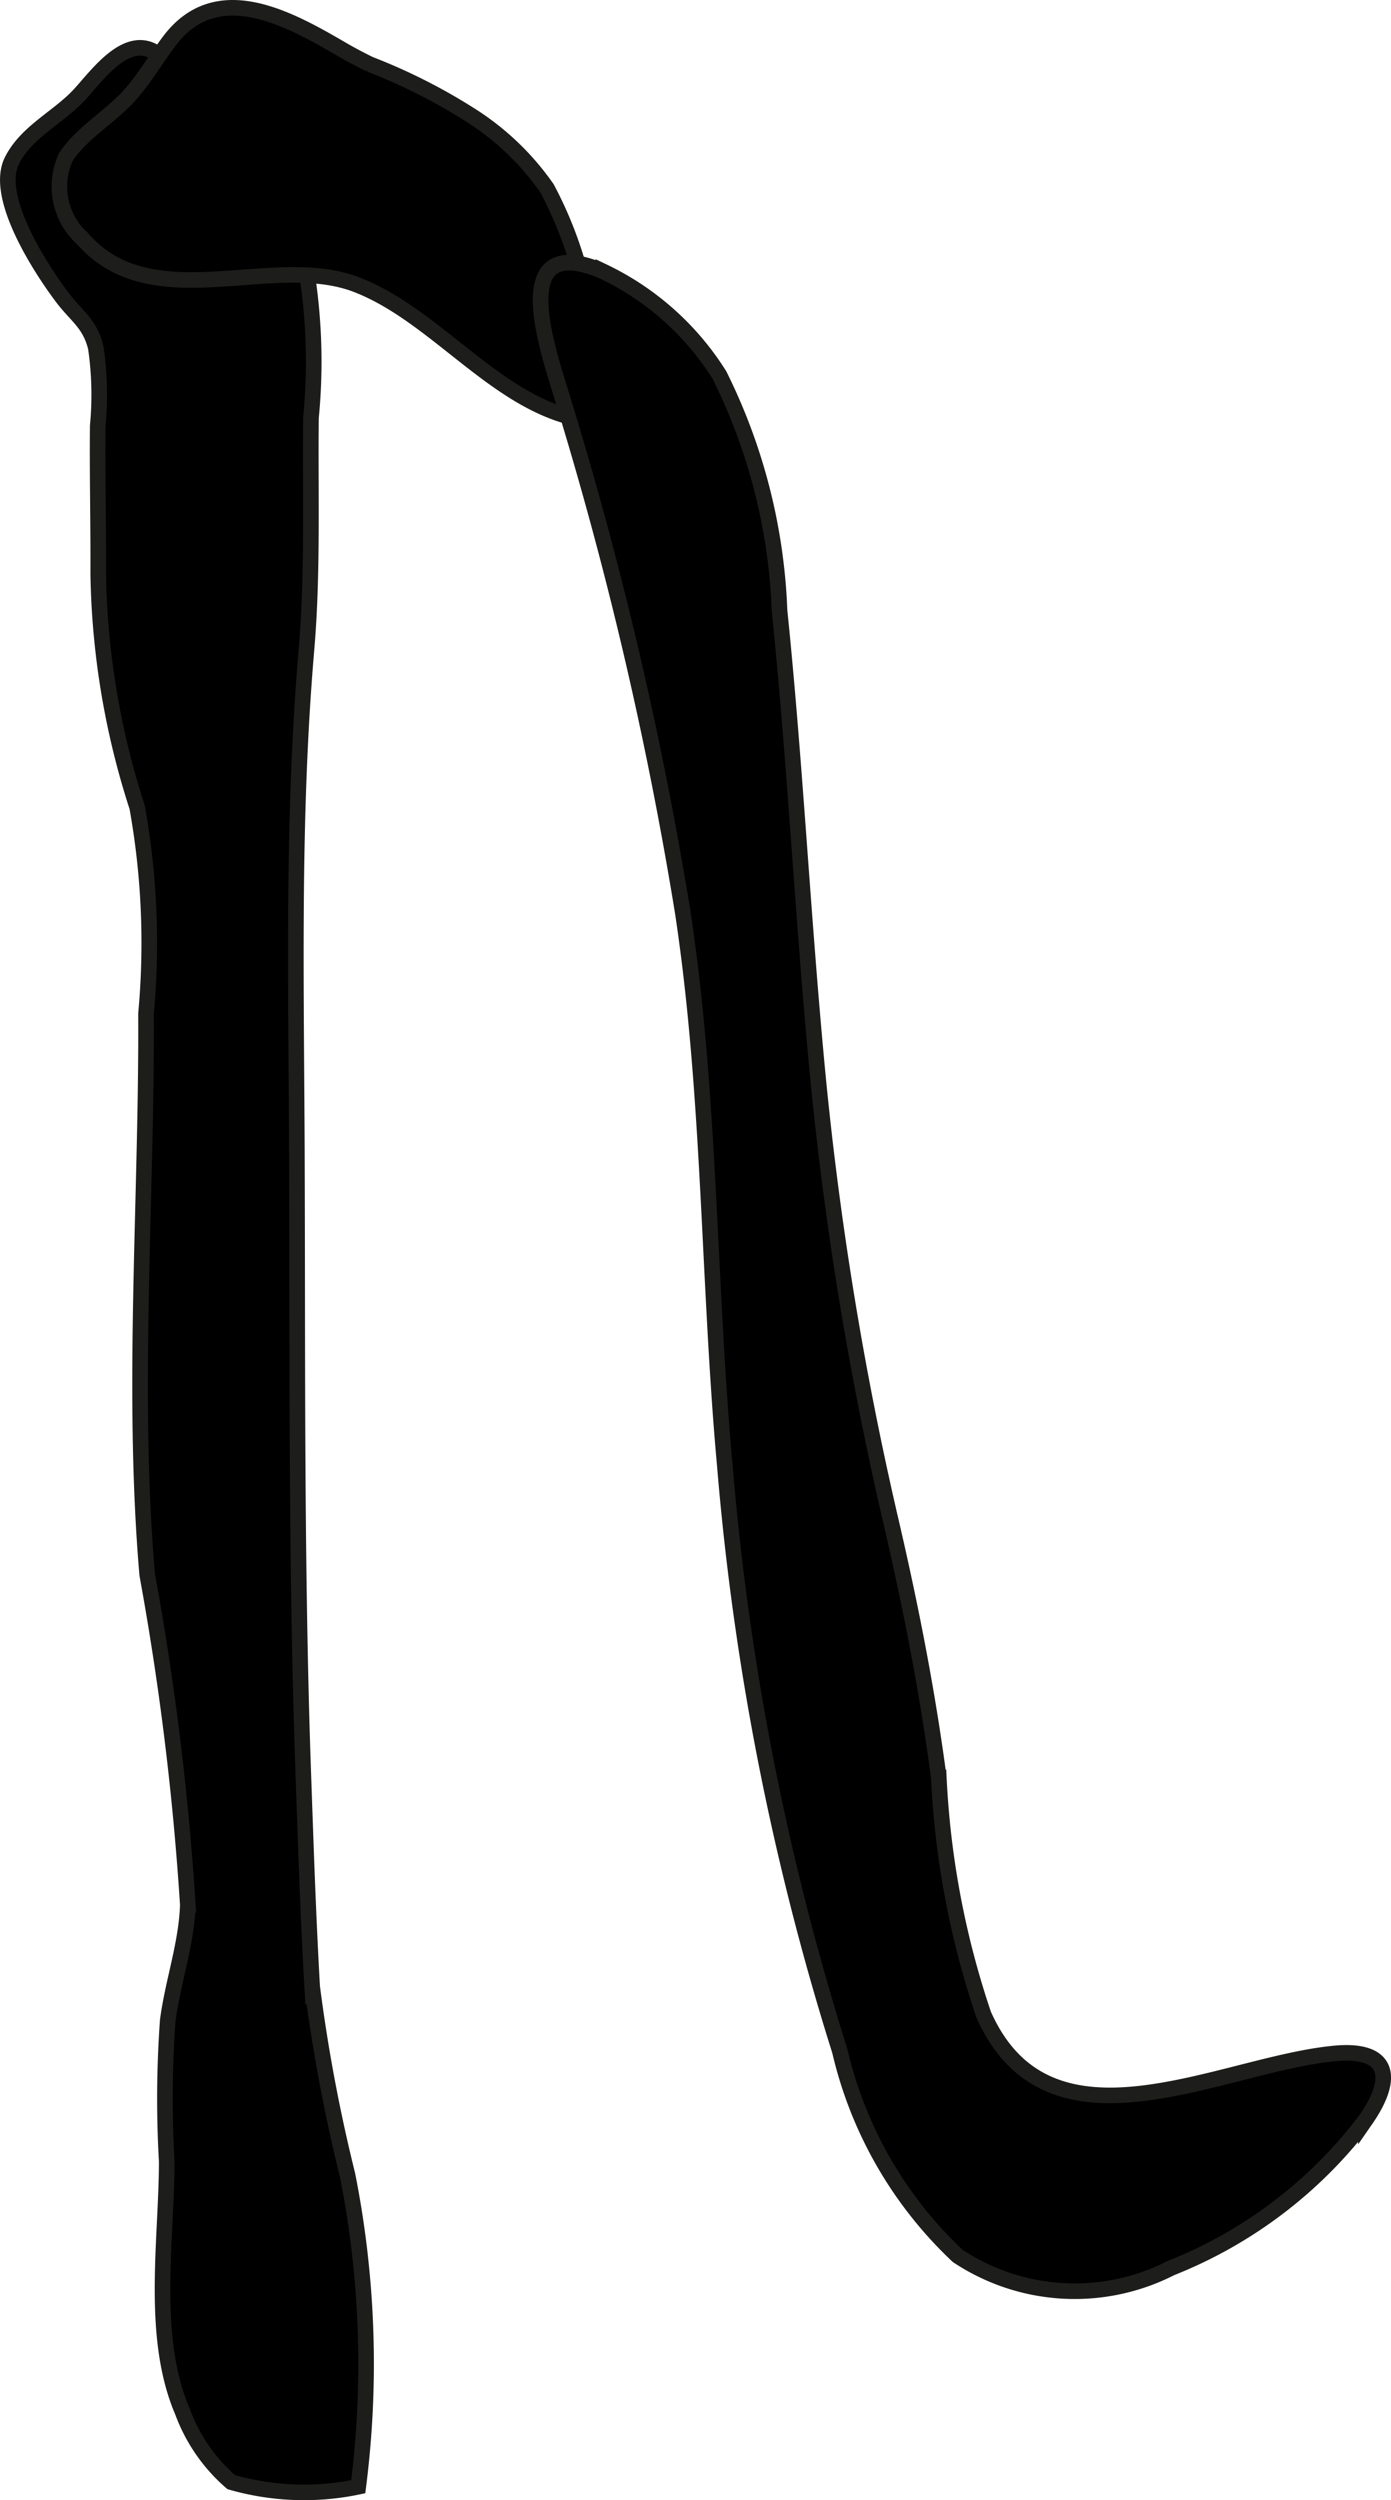<?xml version="1.0" encoding="UTF-8"?>
<svg xmlns="http://www.w3.org/2000/svg"
     version="1.1"
     width="7.866mm"
     height="14.137mm"
     viewBox="0 0 22.296 40.073">
   <defs>
      <style type="text/css">
      .a {
        stroke: #1d1d1b;
        stroke-width: 0.25px;
      }
    </style>
   </defs>
   <path class="a"
         d="M.985,4.75c-.34-.456-1.083-1.596-.795-2.174.234-.468.748-.693,1.089-1.065.314-.344.83-1.079,1.333-.57.418.423.665.993,1.108,1.405.336.312.756.493.956.926a9.22,9.22,0,0,1,.308,3.426c-.013,1.239.033,2.479-.072,3.715-.235,2.742-.161,5.498-.153,8.248.011,3.265-.012,6.536.103,9.796.04,1.129.077,2.266.142,3.393a26.51,26.51,0,0,0,.565,3.008,15.528,15.528,0,0,1,.173,5.002,4.231,4.231,0,0,1-2.036-.074,2.746,2.746,0,0,1-.78-1.127c-.516-1.206-.256-2.733-.254-4.013a17.552,17.552,0,0,1,.016-2.256c.081-.624.302-1.226.322-1.857a45.478,45.478,0,0,0-.651-5.293c-.253-2.958-.004-6.024-.019-8.994a12.296,12.296,0,0,0-.142-3.307,12.741,12.741,0,0,1-.624-3.742c.004-.79-.016-1.581-.008-2.37a5.239,5.239,0,0,0-.031-1.255C1.437,5.174,1.215,5.061.985,4.75Z"/>
   <path class="a"
         d="M2.704.671C3.477-.374,4.659.313,5.528.82c.117.067.276.15.399.21A9.146,9.146,0,0,1,7.526,1.836a4.279,4.279,0,0,1,1.242,1.183,6.363,6.363,0,0,1,.703,3.727c-1.444-.165-2.431-1.677-3.763-2.186-1.349-.514-3.269.537-4.381-.729a1.13,1.13,0,0,1-.272-1.314c.251-.389.747-.666,1.051-1.022C2.329,1.236,2.501.944,2.704.671Z"/>
   <path class="a"
         d="M11.532,6.012a9.237,9.237,0,0,1,.963,3.775c.242,2.358.363,4.732.58,7.095a54.932,54.932,0,0,0,1.206,7.503c.316,1.359.584,2.722.767,4.105a13.896,13.896,0,0,0,.718,3.8c1.051,2.372,3.789.799,5.624.625.88-.084.971.384.504,1.058a7.26,7.26,0,0,1-3.124,2.381,3.391,3.391,0,0,1-3.42-.195,6.541,6.541,0,0,1-1.888-3.282,43.006,43.006,0,0,1-1.842-9.363c-.27-2.963-.23-5.946-.677-8.894a61.552,61.552,0,0,0-1.913-8.189c-.214-.728-.971-2.774.642-2.078A4.477,4.477,0,0,1,11.532,6.012Z"/>
</svg>
